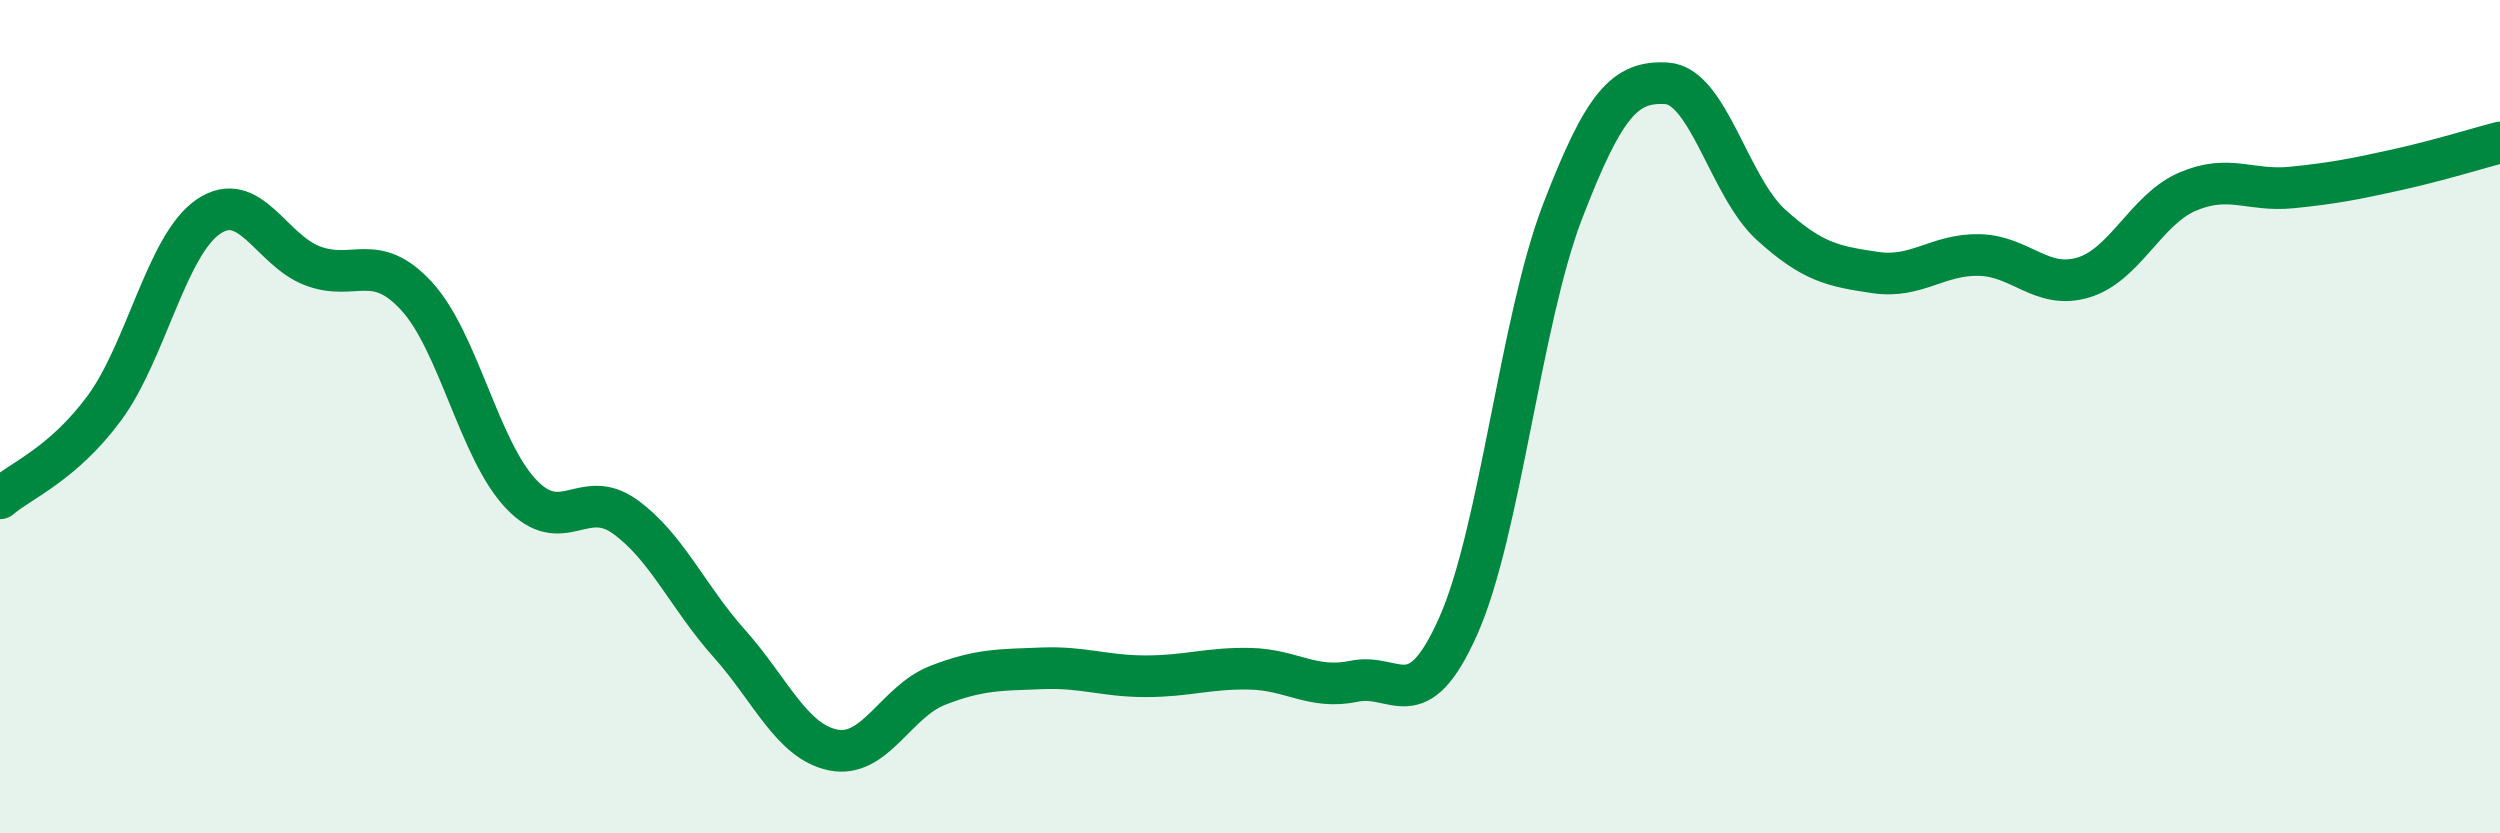 
    <svg width="60" height="20" viewBox="0 0 60 20" xmlns="http://www.w3.org/2000/svg">
      <path
        d="M 0,11.96 C 0.5,11.53 1.5,11.15 2.5,9.8 C 3.5,8.45 4,5.88 5,5.2 C 6,4.52 6.5,6 7.5,6.38 C 8.5,6.76 9,6.02 10,7.11 C 11,8.2 11.5,10.79 12.5,11.85 C 13.5,12.91 14,11.68 15,12.4 C 16,13.12 16.5,14.32 17.5,15.44 C 18.5,16.56 19,17.8 20,18 C 21,18.2 21.5,16.84 22.5,16.45 C 23.5,16.06 24,16.08 25,16.04 C 26,16 26.5,16.23 27.5,16.23 C 28.5,16.23 29,16.03 30,16.05 C 31,16.07 31.5,16.56 32.5,16.35 C 33.5,16.14 34,17.27 35,15.02 C 36,12.77 36.5,7.68 37.5,5.08 C 38.5,2.48 39,1.94 40,2 C 41,2.06 41.5,4.48 42.5,5.39 C 43.5,6.3 44,6.39 45,6.54 C 46,6.69 46.5,6.1 47.5,6.12 C 48.5,6.14 49,6.96 50,6.66 C 51,6.36 51.5,5.03 52.5,4.6 C 53.5,4.17 54,4.6 55,4.5 C 56,4.4 56.5,4.3 57.5,4.08 C 58.5,3.86 59.5,3.55 60,3.42L60 20L0 20Z"
        fill="#008740"
        opacity="0.1"
        stroke-linecap="round"
        stroke-linejoin="round"
      />
      <path
        d="M 0,11.96 C 0.5,11.53 1.5,11.15 2.5,9.8 C 3.5,8.45 4,5.88 5,5.2 C 6,4.52 6.5,6 7.5,6.38 C 8.5,6.76 9,6.02 10,7.11 C 11,8.2 11.5,10.79 12.5,11.85 C 13.5,12.91 14,11.68 15,12.4 C 16,13.12 16.5,14.32 17.5,15.44 C 18.5,16.56 19,17.8 20,18 C 21,18.2 21.5,16.84 22.5,16.45 C 23.5,16.06 24,16.08 25,16.04 C 26,16 26.5,16.23 27.5,16.23 C 28.5,16.23 29,16.03 30,16.05 C 31,16.07 31.5,16.56 32.5,16.35 C 33.5,16.14 34,17.27 35,15.02 C 36,12.77 36.5,7.68 37.5,5.08 C 38.5,2.48 39,1.94 40,2 C 41,2.06 41.5,4.48 42.5,5.39 C 43.5,6.3 44,6.39 45,6.54 C 46,6.69 46.5,6.1 47.5,6.12 C 48.5,6.14 49,6.96 50,6.66 C 51,6.36 51.5,5.03 52.5,4.6 C 53.5,4.17 54,4.6 55,4.5 C 56,4.4 56.5,4.3 57.5,4.08 C 58.5,3.86 59.5,3.55 60,3.42"
        stroke="#008740"
        stroke-width="1"
        fill="none"
        stroke-linecap="round"
        stroke-linejoin="round"
      />
    </svg>
  